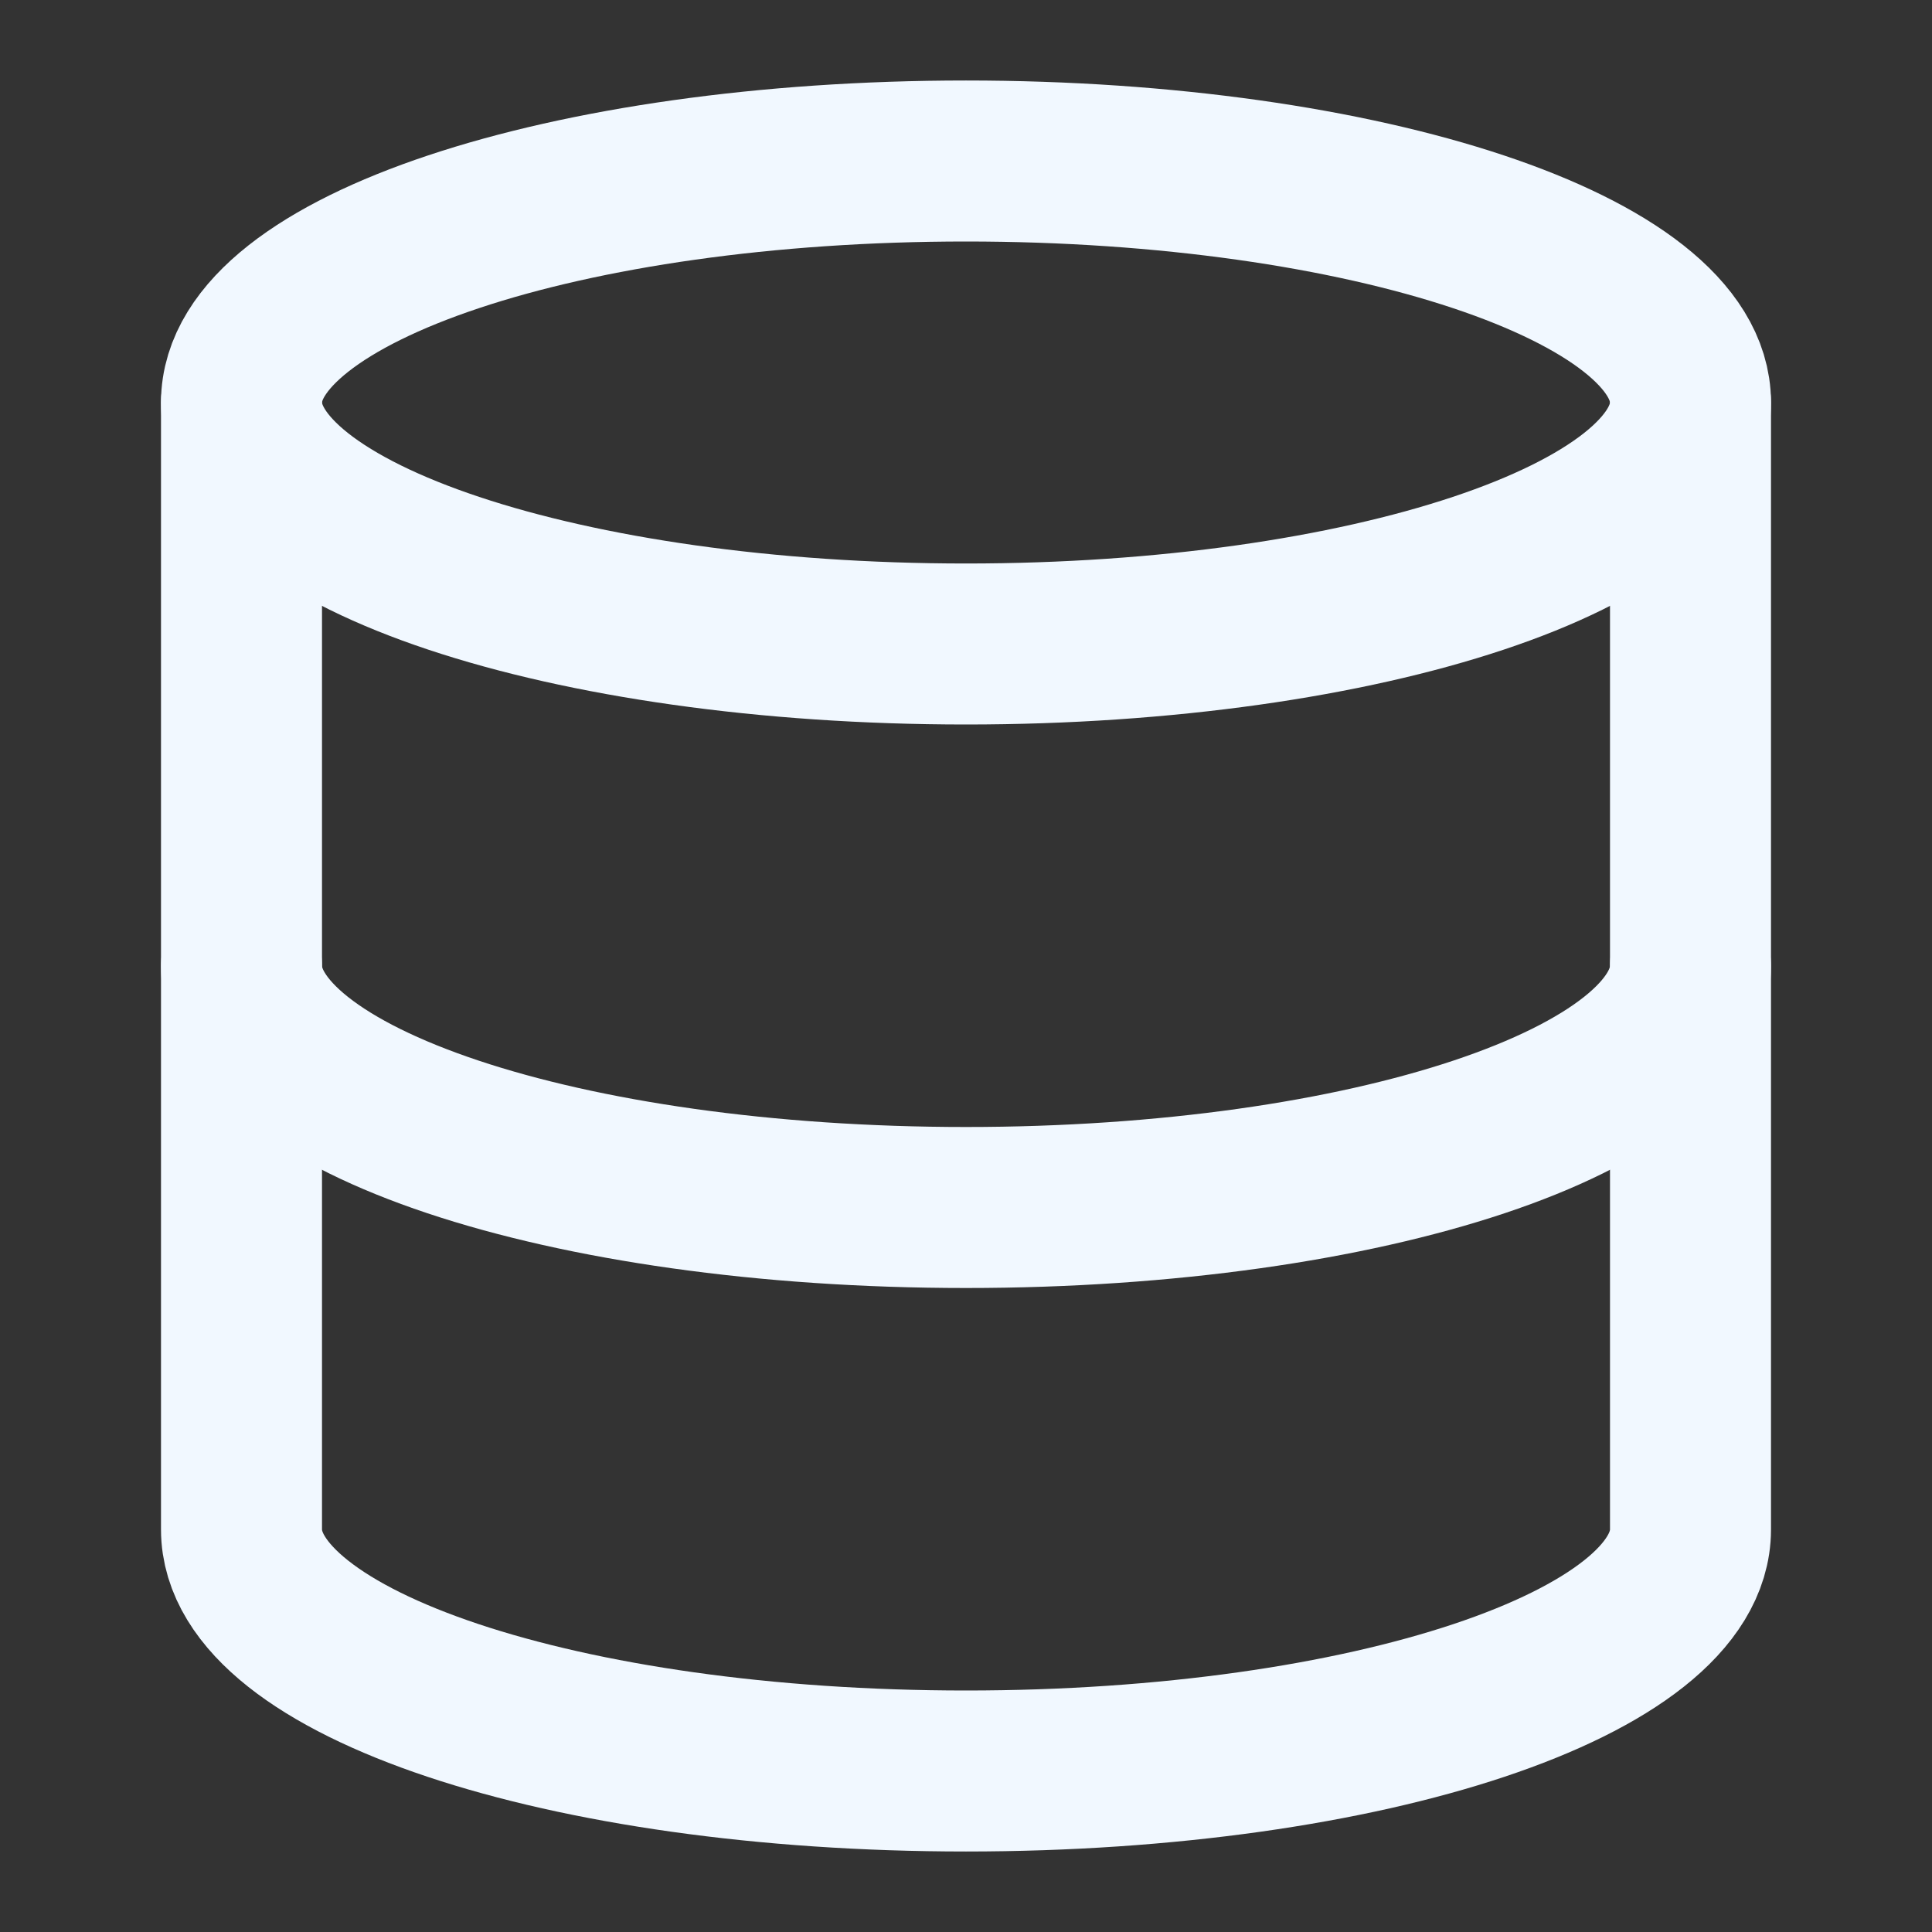 <svg width="24" height="24" viewBox="0 0 24 24" fill="none" xmlns="http://www.w3.org/2000/svg">
<rect x="0" y="0" width="24" height="24" fill="#333333" stroke="none"/>
<path d="M12 8C16.971 8 21 6.657 21 5C21 3.343 16.971 2 12 2C7.029 2 3 3.343 3 5C3 6.657 7.029 8 12 8Z" stroke="#F1F8FF" stroke-width="2" stroke-linecap="round" stroke-linejoin="bevel"/>
<path d="M21 12C21 13.66 17 15 12 15C7 15 3 13.66 3 12" stroke="#F1F8FF" stroke-width="2" stroke-linecap="round" stroke-linejoin="bevel"/>
<path d="M3 5V19C3 20.66 7 22 12 22C17 22 21 20.66 21 19V5" stroke="#F1F8FF" stroke-width="2" stroke-linecap="round" stroke-linejoin="bevel"/>
</svg>
